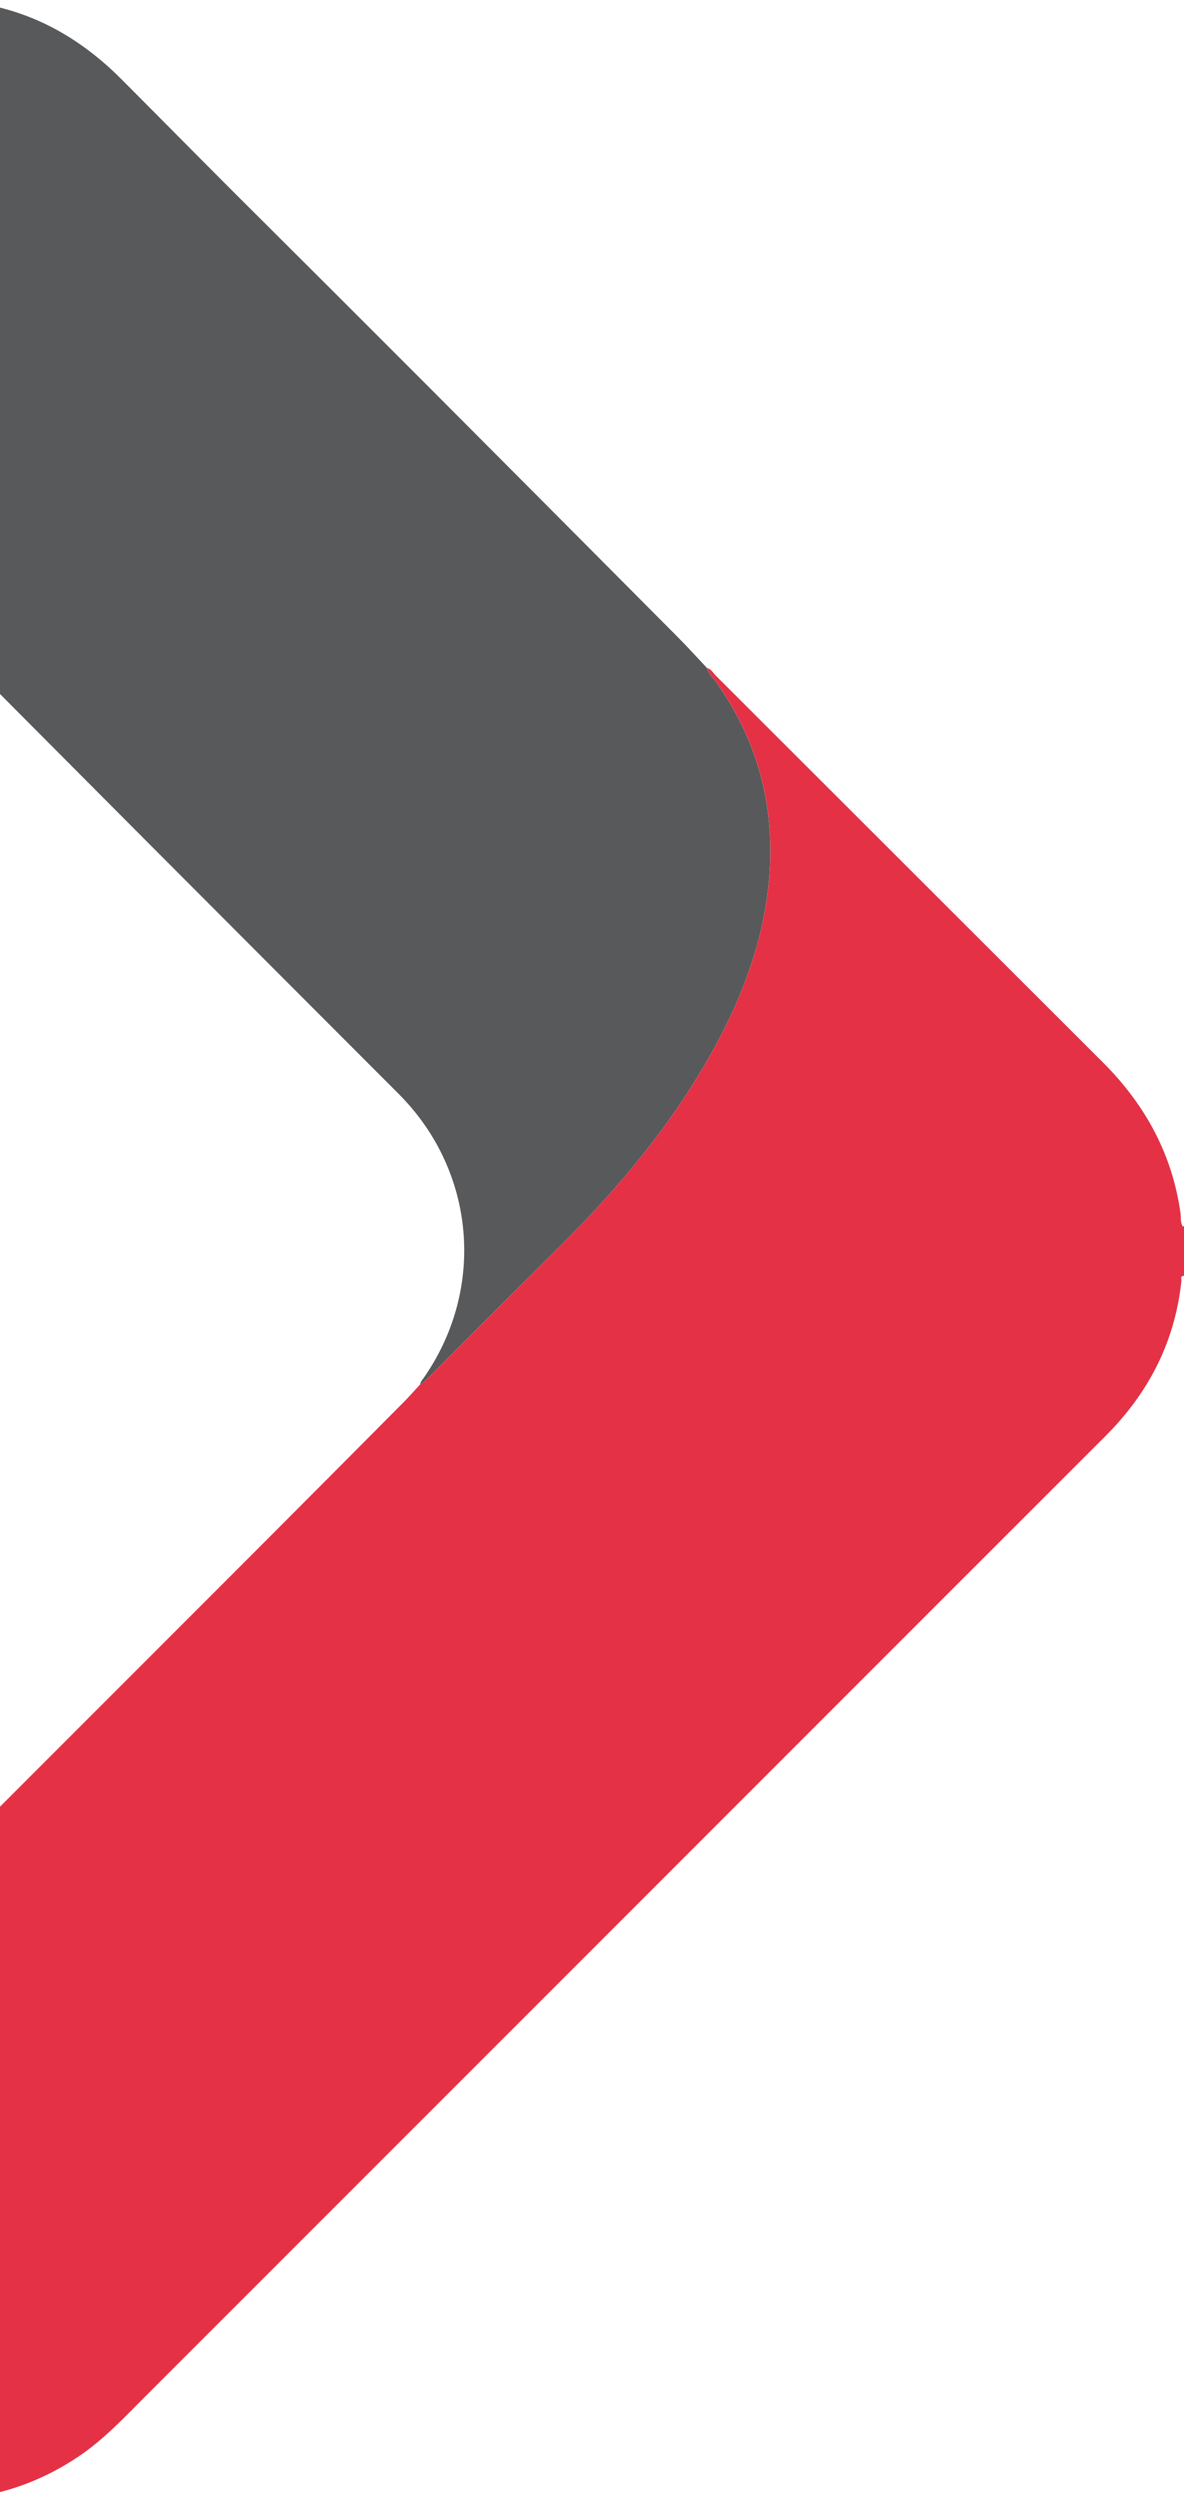 <svg width="199" height="420" viewBox="0 0 199 420" fill="none" xmlns="http://www.w3.org/2000/svg">
<g clip-path="url(#clip0_1016_17859)">
<path d="M-221.002 205.439V215.316C-220.97 215.288 -220.937 215.262 -220.901 215.238C-220.874 215.221 -220.819 215.198 -220.812 215.205C-220.55 215.51 -220.577 215.895 -220.533 216.256C-219.647 223.776 -216.612 230.881 -211.793 236.72C-208.225 241.098 -204.055 244.904 -200.087 248.898C-179.158 269.956 -158.198 290.987 -137.208 311.989C-115.188 334.061 -93.166 356.128 -71.141 378.191C-62.017 387.332 -52.885 396.464 -43.746 405.586C-42.233 407.095 -40.694 408.586 -39.065 409.965C-33.066 415.106 -25.724 418.424 -17.903 419.527C-17.666 419.562 -17.029 419.252 -17.173 419.992H-5.321C-5.35 419.961 -5.376 419.928 -5.399 419.892C-5.414 419.865 -5.436 419.812 -5.427 419.805C-5.122 419.544 -4.739 419.569 -4.378 419.516C2.073 418.573 7.961 416.216 13.357 412.558C17.466 409.768 20.833 406.163 24.308 402.683C69.223 357.79 114.135 312.887 159.045 267.975C167.972 259.046 176.904 250.121 185.84 241.199C193.068 233.974 197.492 225.382 198.568 215.145C198.595 214.875 198.34 214.317 199 214.326V205.933C198.97 205.961 198.937 205.987 198.903 206.011C198.877 206.031 198.847 206.046 198.816 206.055C198.345 205.36 198.519 204.543 198.413 203.784C197.016 193.84 192.441 185.539 185.404 178.505C163.709 156.83 142.01 135.162 120.308 113.5C119.854 113.048 119.557 112.394 118.849 112.223C119.095 113.226 119.887 113.885 120.448 114.681C128.107 125.524 130.745 137.578 128.944 150.623C127.656 159.946 124.225 168.551 119.668 176.737C113.011 188.699 104.366 199.107 94.727 208.739C86.989 216.471 79.246 224.199 71.5 231.921C71.234 232.186 70.984 232.45 70.616 232.563C69.668 233.589 68.749 234.641 67.764 235.63C60.053 243.393 52.334 251.147 44.606 258.893C26.314 277.19 8.019 295.486 -10.279 313.781C-10.95 314.452 -11.324 314.396 -11.951 313.757C-15.087 310.553 -18.265 307.39 -21.433 304.217L-84.385 241.166C-86.128 239.42 -87.921 237.718 -89.591 235.9C-98.372 226.347 -101.99 215.214 -99.29 202.39C-97.907 195.822 -94.957 189.921 -90.298 184.975C-86.236 180.662 -81.985 176.537 -77.793 172.355C-64.894 159.484 -52.009 146.6 -39.136 133.703C-29.804 124.363 -20.479 115.015 -11.161 105.66C-11.307 105.155 -11.727 104.861 -12.073 104.514C-21.864 94.648 -31.655 84.781 -41.447 74.916C-50.227 66.039 -54.647 55.368 -54.134 42.852C-53.739 33.197 -50.505 24.446 -44.902 16.579C-44.641 16.214 -44.302 15.891 -44.309 15.393C-44.877 15.93 -45.458 16.451 -46.009 17.002C-99.731 70.712 -153.456 124.417 -207.184 178.117C-214.629 185.551 -219.37 194.245 -220.561 204.774C-220.588 205.024 -220.413 205.517 -221.002 205.439Z" fill="#E43145"/>
<path d="M70.605 232.567C70.97 232.454 71.223 232.189 71.489 231.925C79.222 224.194 86.964 216.466 94.716 208.743C104.355 199.111 113 188.702 119.657 176.741C124.216 168.554 127.645 159.956 128.933 150.627C130.734 137.578 128.096 125.524 120.437 114.684C119.876 113.889 119.084 113.225 118.838 112.227C117.214 110.503 115.625 108.742 113.955 107.063C100.12 93.151 86.275 79.25 72.421 65.361C61.437 54.36 50.435 43.379 39.417 32.416C33.048 26.048 26.724 19.633 20.36 13.258C13.546 6.435 5.543 1.866 -4.112 0.471C-4.404 0.429 -4.819 0.502 -4.827 -0.002H-16.424C-16.437 0.586 -16.918 0.443 -17.237 0.487C-28.156 2.009 -37.005 7.289 -44.302 15.393C-44.302 15.891 -44.634 16.212 -44.895 16.579C-50.498 24.448 -53.731 33.199 -54.127 42.852C-54.639 55.368 -50.219 66.04 -41.44 74.916C-31.662 84.796 -21.871 94.662 -12.066 104.515C-11.723 104.861 -11.304 105.155 -11.154 105.66C-10.607 105.817 -10.283 106.262 -9.907 106.638C1.676 118.268 13.257 129.898 24.839 141.528C38.898 155.625 52.966 169.715 67.04 183.798C79.917 196.707 81.66 216.413 71.27 231.39C71.006 231.764 70.689 232.098 70.605 232.567Z" fill="#58595B"/>
</g>
<defs>
<clipPath id="clip0_1016_17859">
<rect width="420" height="420" fill="white" transform="matrix(-1 0 0 1 199 0)"/>
</clipPath>
</defs>
</svg>
